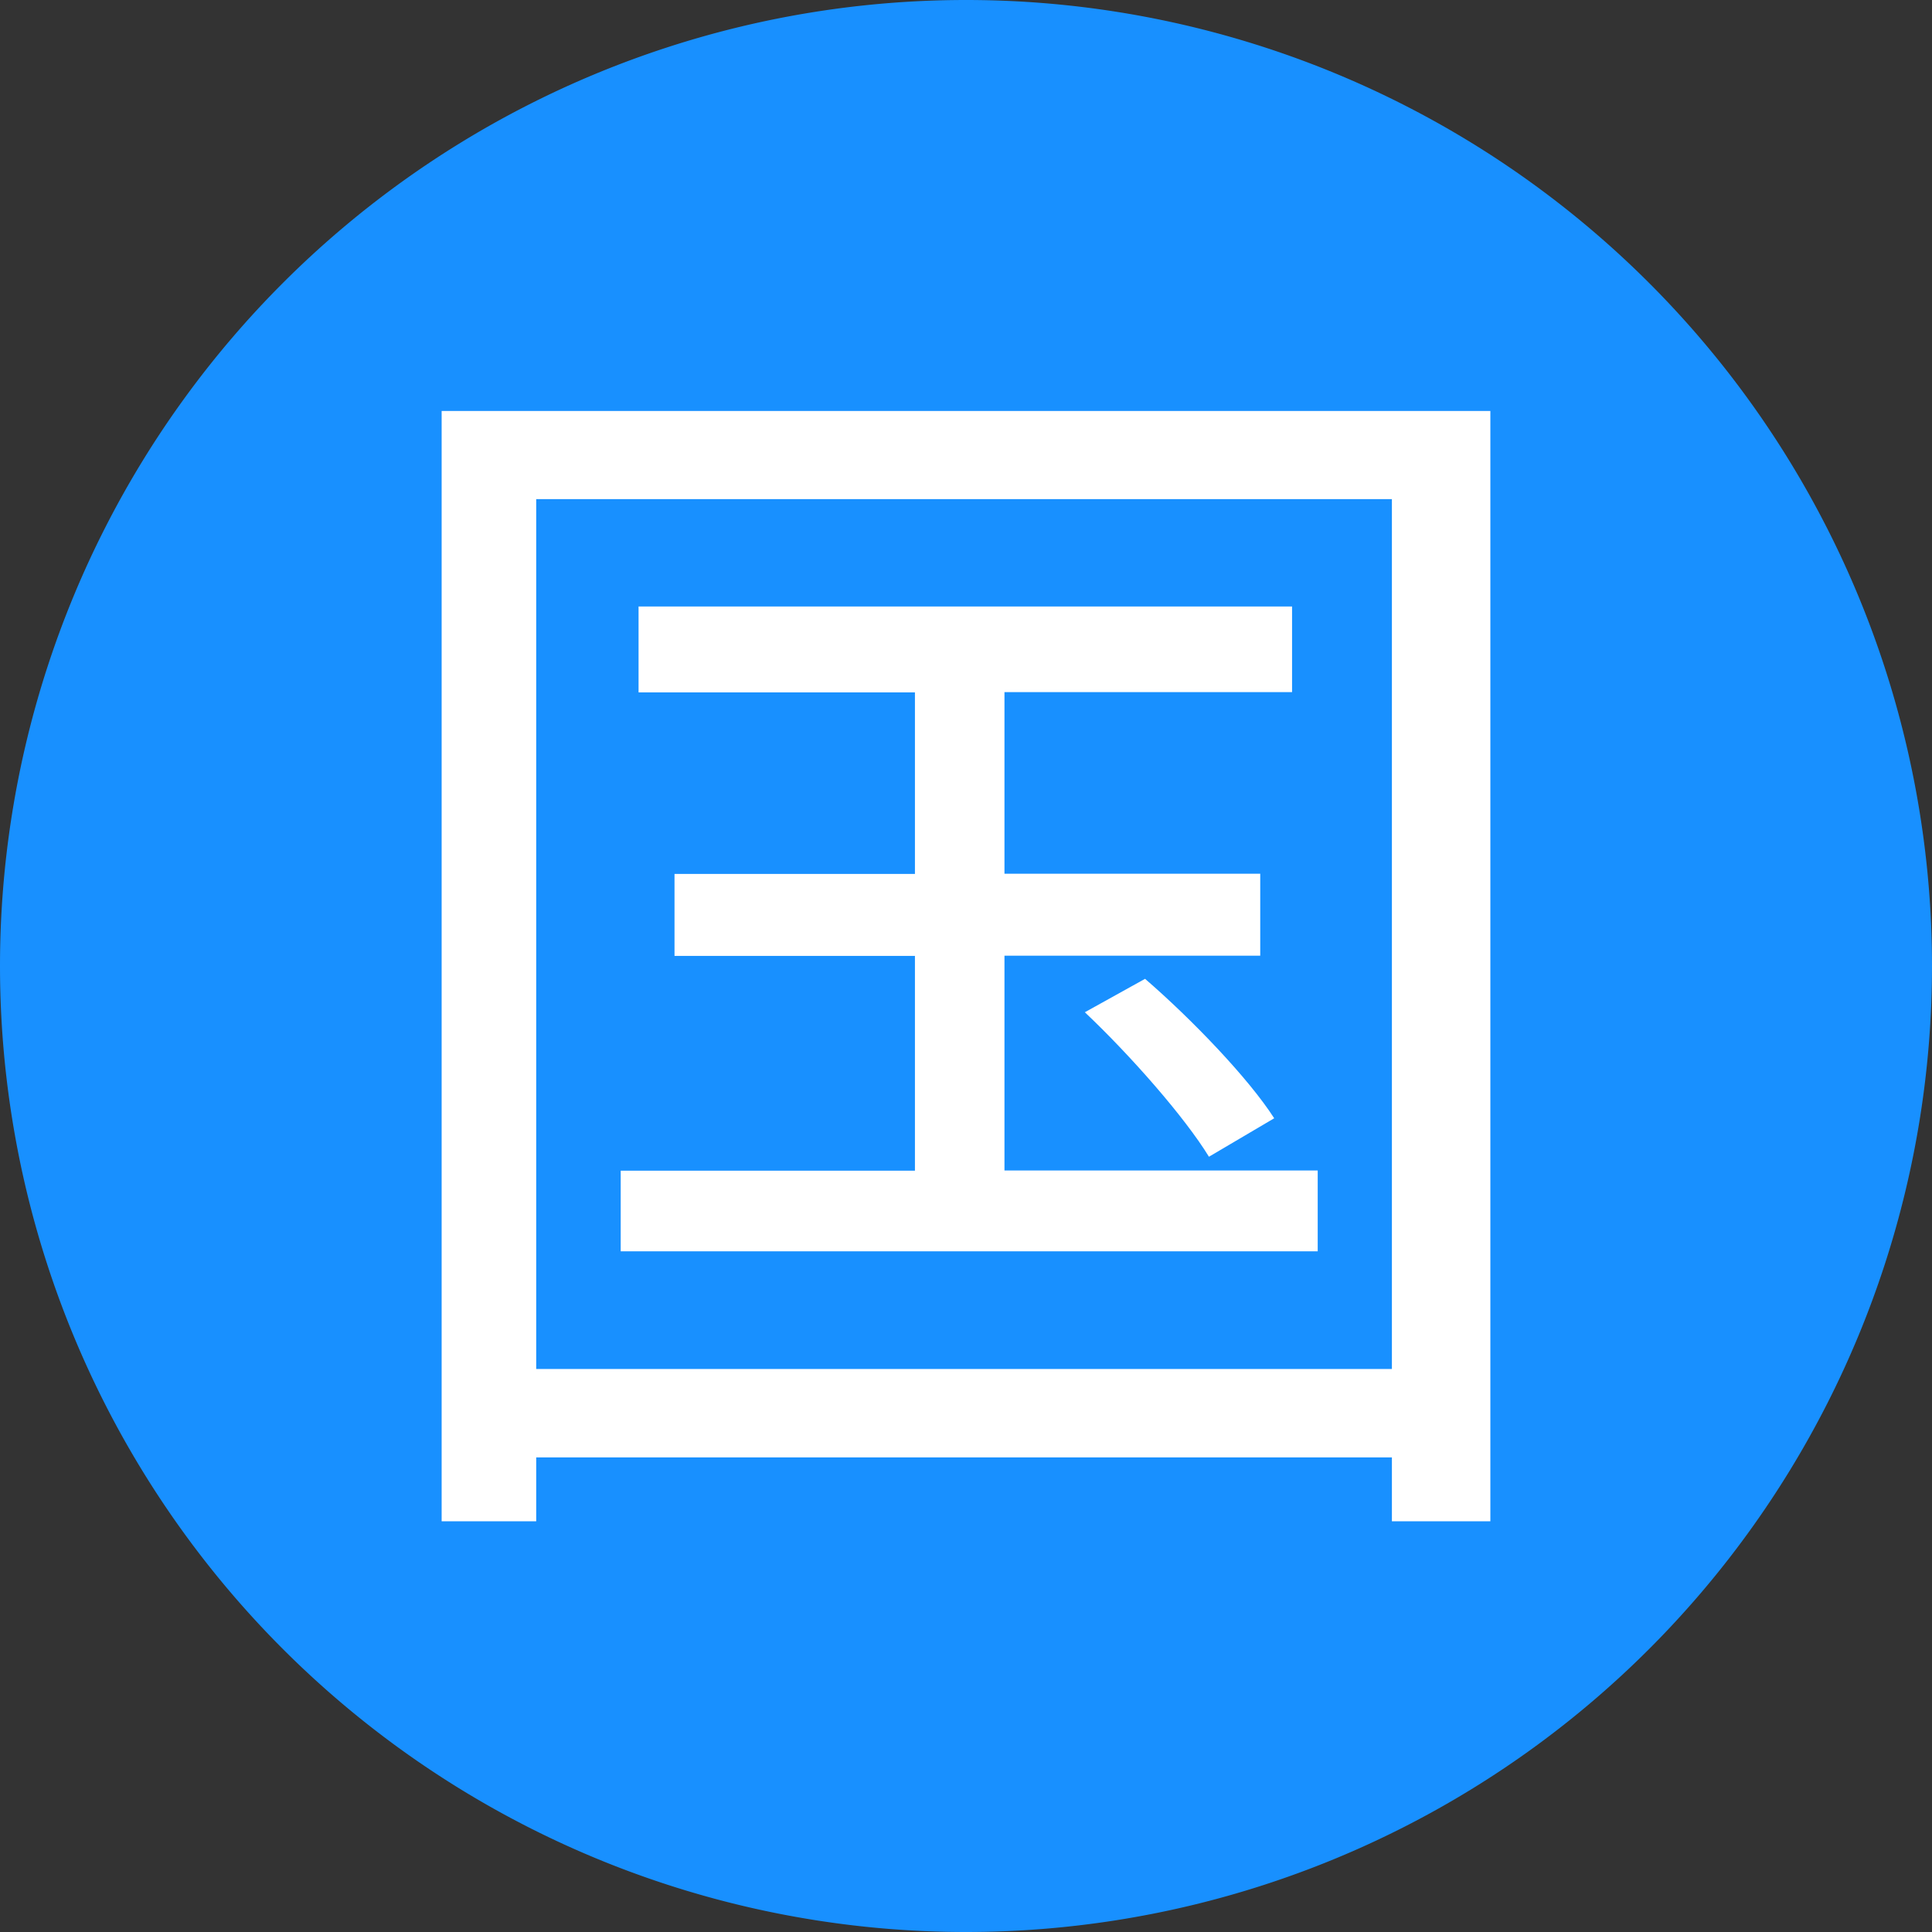 <?xml version="1.0" standalone="no"?><!DOCTYPE svg PUBLIC "-//W3C//DTD SVG 1.1//EN" "http://www.w3.org/Graphics/SVG/1.1/DTD/svg11.dtd"><svg t="1604304263307" class="icon" viewBox="0 0 1024 1024" version="1.1" xmlns="http://www.w3.org/2000/svg" p-id="10096" xmlns:xlink="http://www.w3.org/1999/xlink" width="200" height="200"><rect x="0" y="0" width="1024" height="1024" fill="#333333" stroke="none"/><defs><style type="text/css"></style></defs><path d="M512 512m-512 0a512 512 0 1 0 1024 0 512 512 0 1 0-1024 0Z" fill="#1890ff" p-id="10097"></path><path d="M789.921 217.816v588.489h-52.186v-33.86H284.202v33.86H234.079V217.816h555.842zM737.735 725.599V264.541H284.202V725.599H737.735z m-39.322-105.1v42.72H328.985v-42.72h155.951v-113.838h-127.431v-43.448h127.431v-96.241H338.451V321.46h346.37v45.39H532.389v96.241h135.562v43.448H532.389v113.838h166.025z m-91.508-101.702c25.122 21.724 54.977 52.914 68.449 73.91l-34.588 20.389c-12.864-20.996-41.385-53.521-65.779-76.58l31.918-17.719z" fill="#ffffff" p-id="10098"></path></svg>